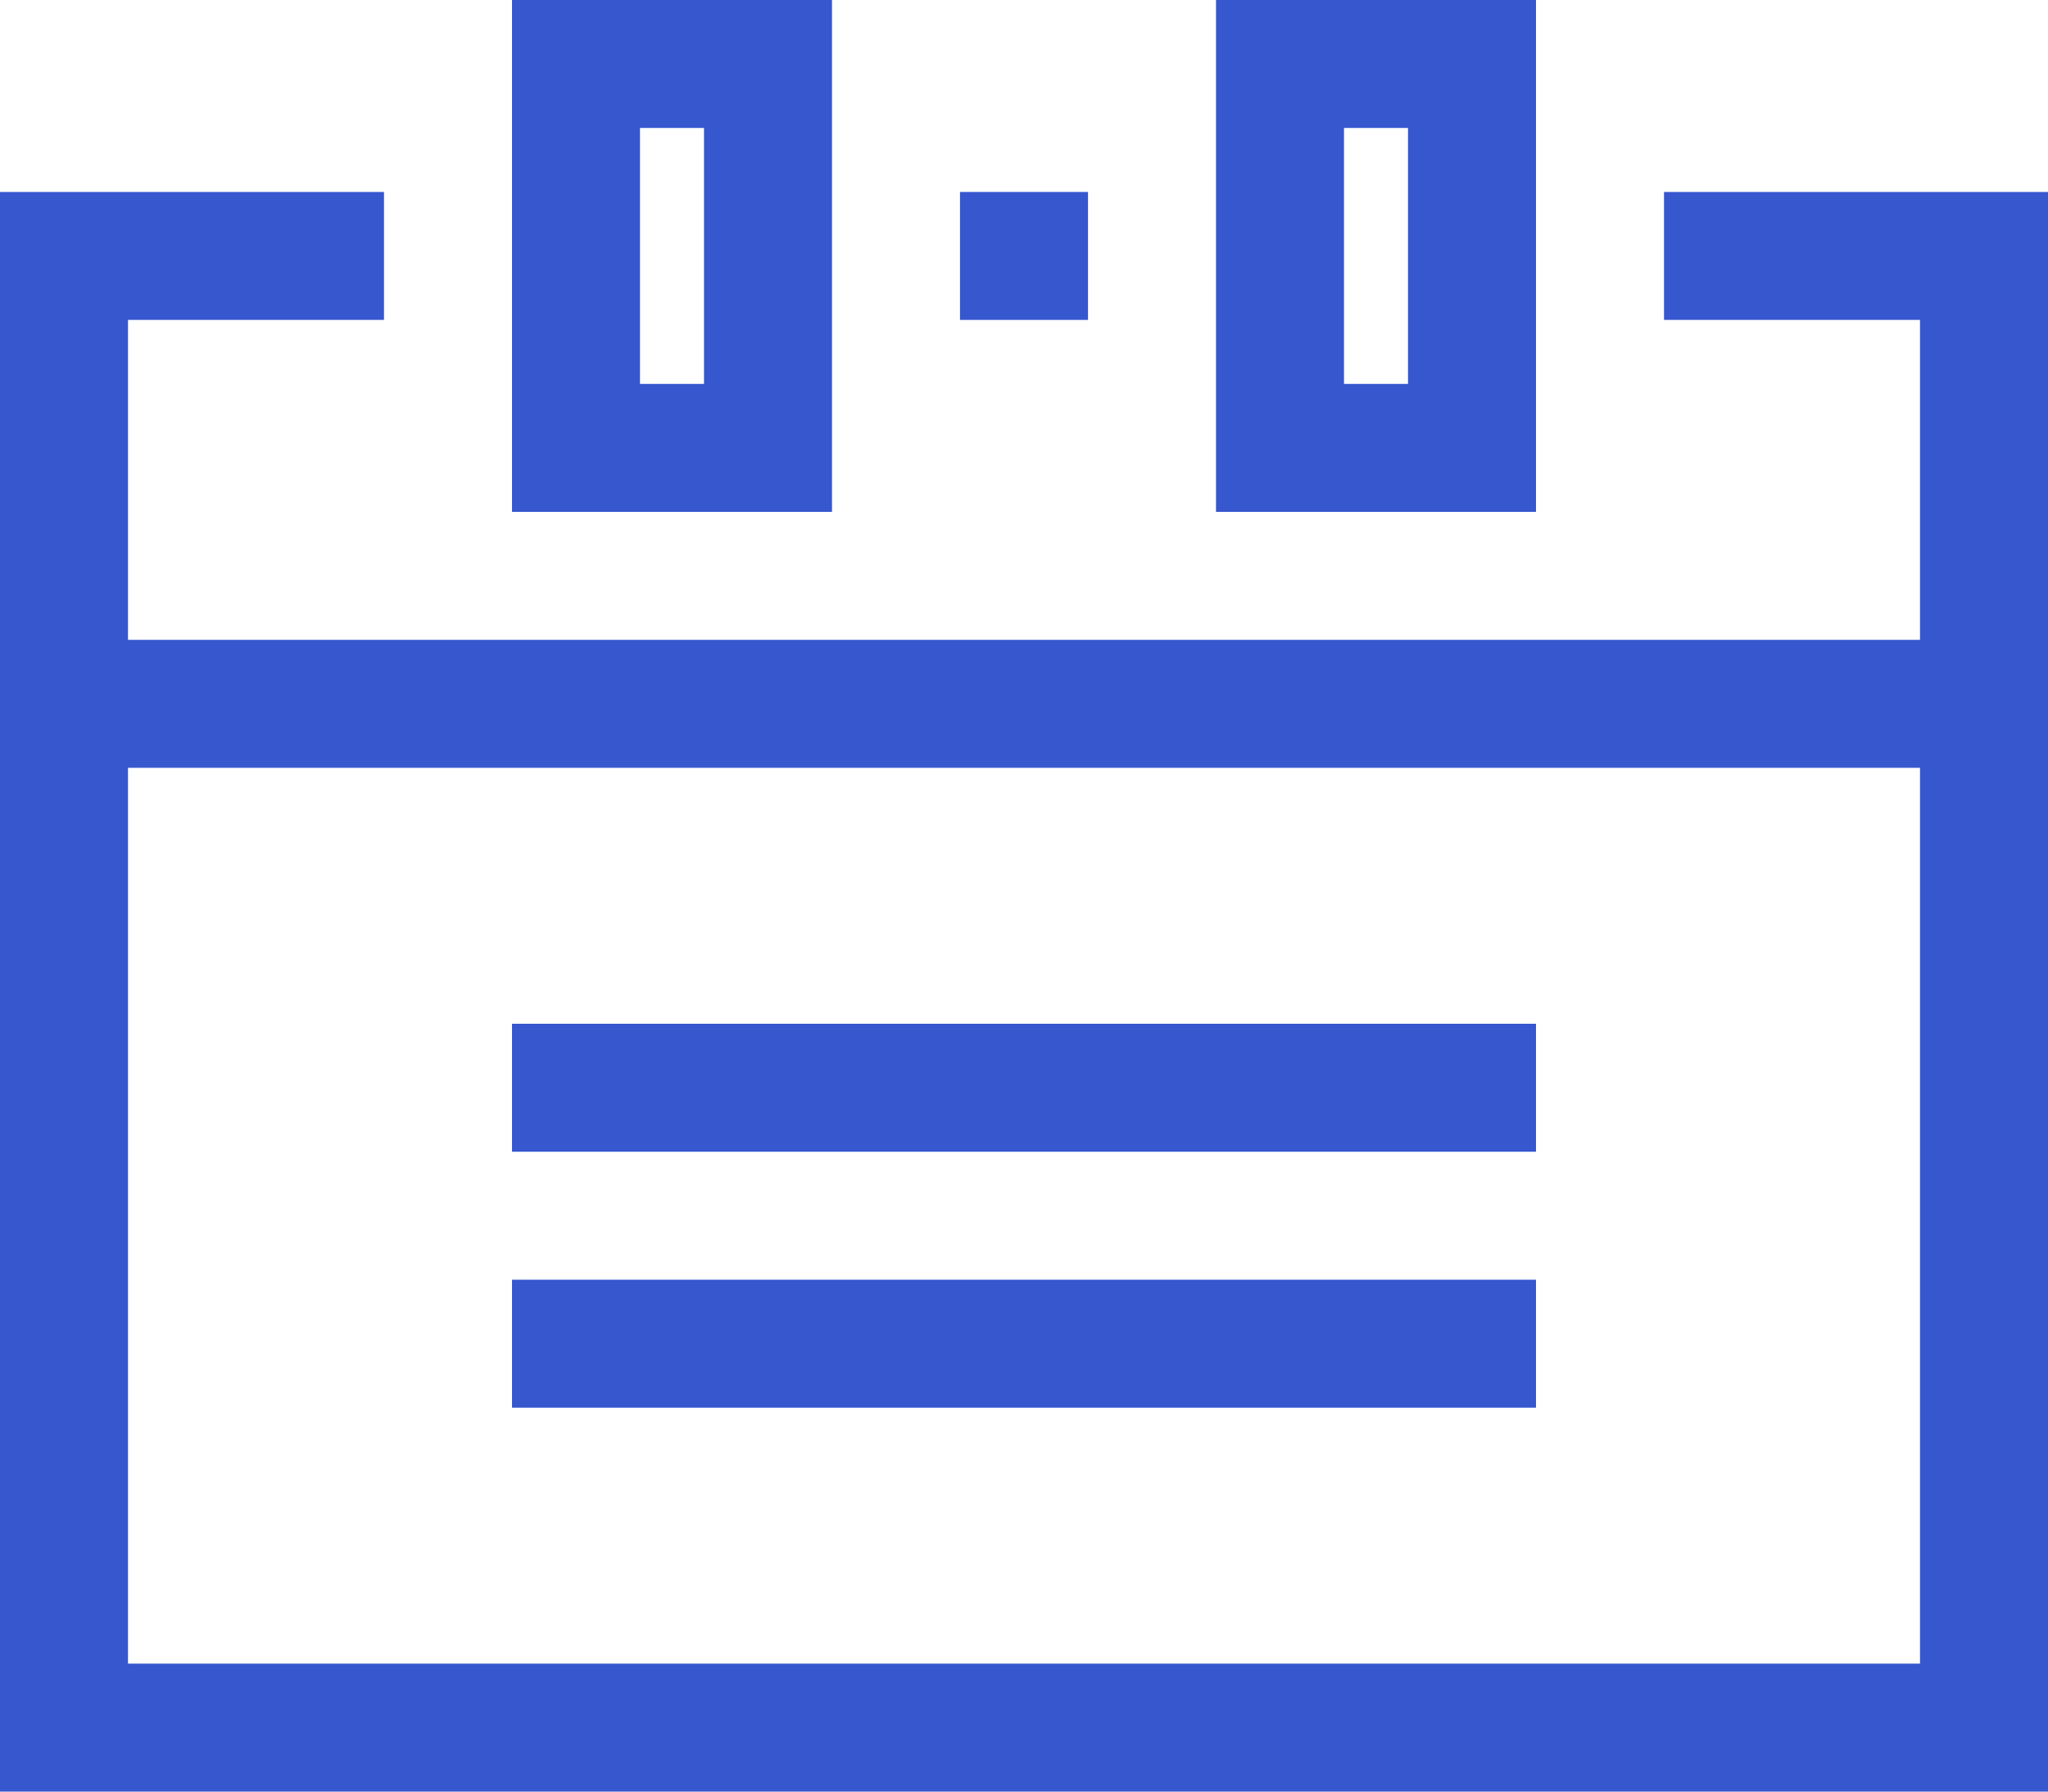 <?xml version="1.0" encoding="utf-8"?>
<!-- Generator: Adobe Illustrator 19.0.0, SVG Export Plug-In . SVG Version: 6.00 Build 0)  -->
<svg version="1.1" id="Icons" xmlns="http://www.w3.org/2000/svg" xmlns:xlink="http://www.w3.org/1999/xlink" x="0px" y="0px"
	 viewBox="0 0 32 28" style="enable-background:new 0 0 32 28;" xml:space="preserve">
<style type="text/css">
	.st0{fill:none;stroke:#3757CF;stroke-width:2;stroke-miterlimit:10;}
</style>
<g>
	<g>
		<g>
			<rect x="9" y="1" class="st0" width="3" height="6"/>
			<rect x="20" y="1" class="st0" width="3" height="6"/>
			<polyline class="st0" points="26,4 31,4 31,27 1,27 1,4 6,4 			"/>
			<line class="st0" x1="15" y1="4" x2="17" y2="4"/>
		</g>
		<g>
			<line class="st0" x1="24" y1="17" x2="8" y2="17"/>
			<line class="st0" x1="24" y1="21" x2="8" y2="21"/>
		</g>
	</g>
	<line class="st0" x1="1" y1="11" x2="31" y2="11"/>
</g>
</svg>
